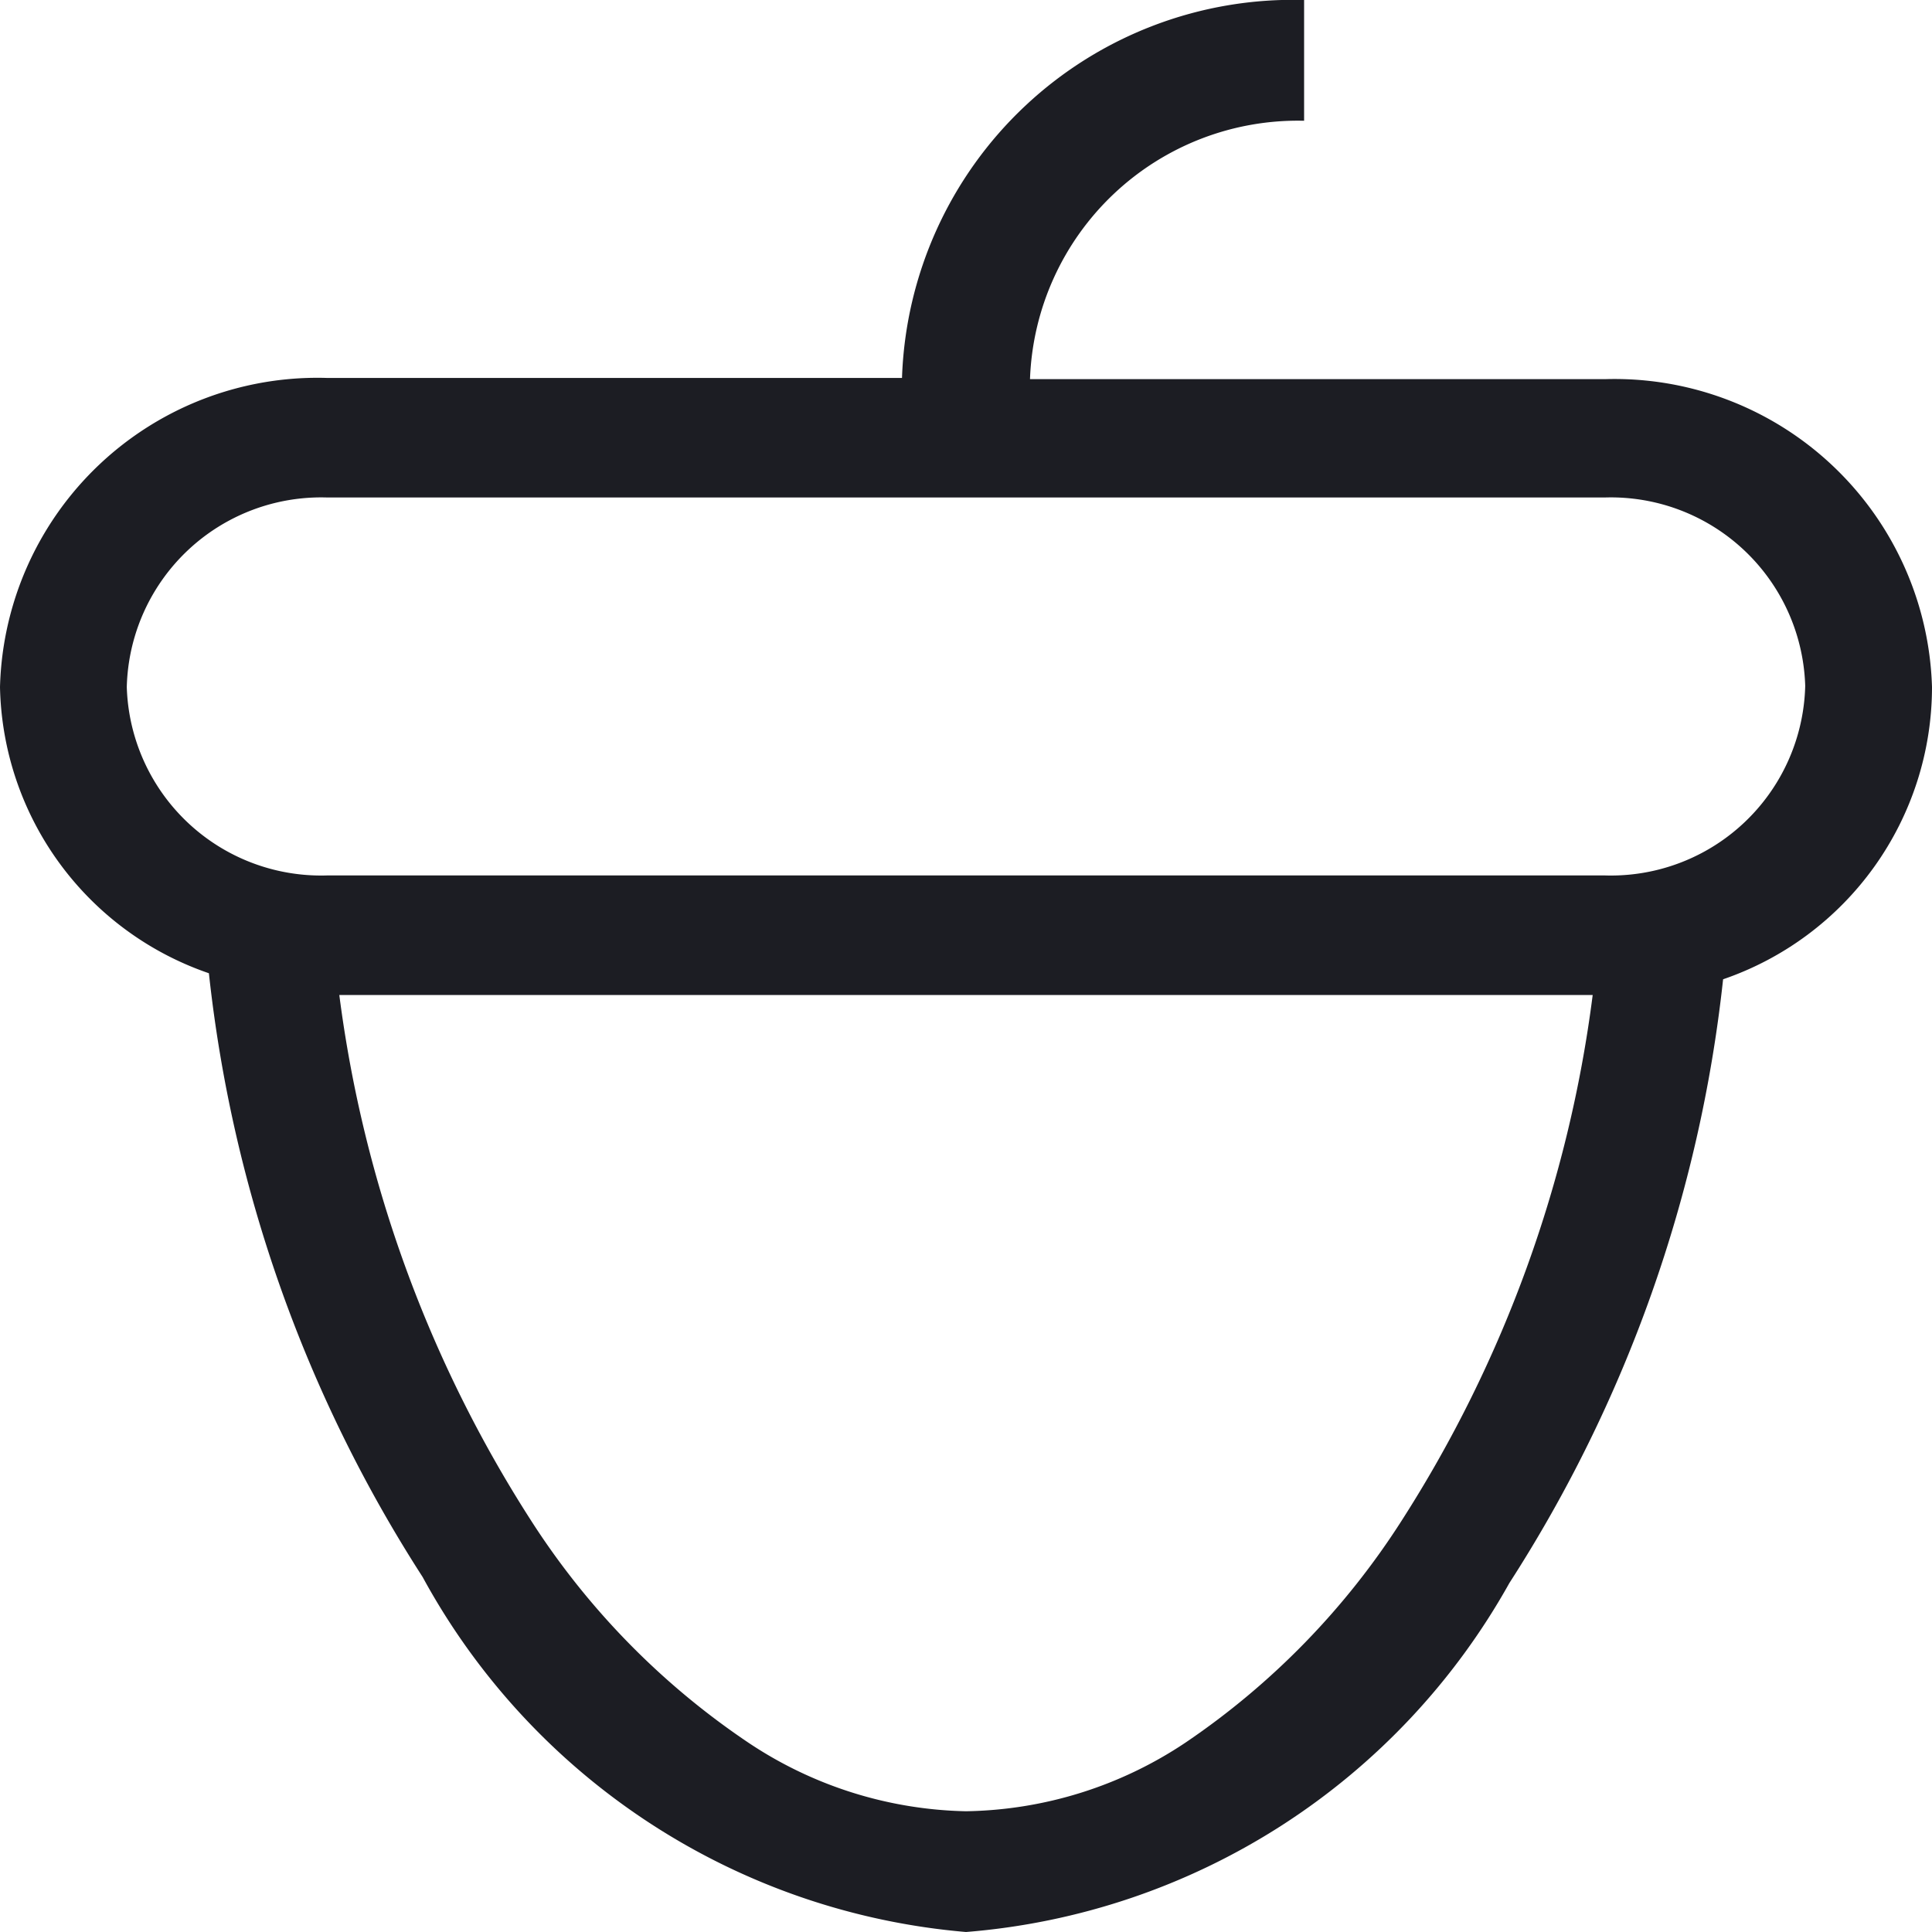<svg id="Layer_1" data-name="Layer 1" xmlns="http://www.w3.org/2000/svg" viewBox="0 0 16 16"><defs><style>.cls-1{fill:#1c1d23;}</style></defs><title>aroma_Nutty</title><path class="cls-1" d="M16,5.69a2.63,2.63,0,0,0-2.71-2.55H8.53A2.22,2.22,0,0,1,10.8,1V0A3.24,3.24,0,0,0,7.47,3.13H2.71A2.63,2.63,0,0,0,0,5.69,2.56,2.56,0,0,0,1.73,8.06a11.51,11.51,0,0,0,1.77,5A5.67,5.67,0,0,0,8,16a5.67,5.67,0,0,0,4.5-2.89,11.51,11.51,0,0,0,1.77-5A2.56,2.56,0,0,0,16,5.69Zm-4.39,6.9a6.34,6.34,0,0,1-1.79,1.84A3.36,3.36,0,0,1,8,15a3.36,3.36,0,0,1-1.82-.58,6.34,6.34,0,0,1-1.79-1.84A10.53,10.53,0,0,1,2.81,8.24H13.19A10.53,10.53,0,0,1,11.61,12.59Zm1.68-5.34H2.71A1.61,1.61,0,0,1,1.05,5.69,1.61,1.61,0,0,1,2.71,4.12H13.29a1.61,1.61,0,0,1,1.66,1.56A1.61,1.61,0,0,1,13.29,7.25Z"/></svg>
